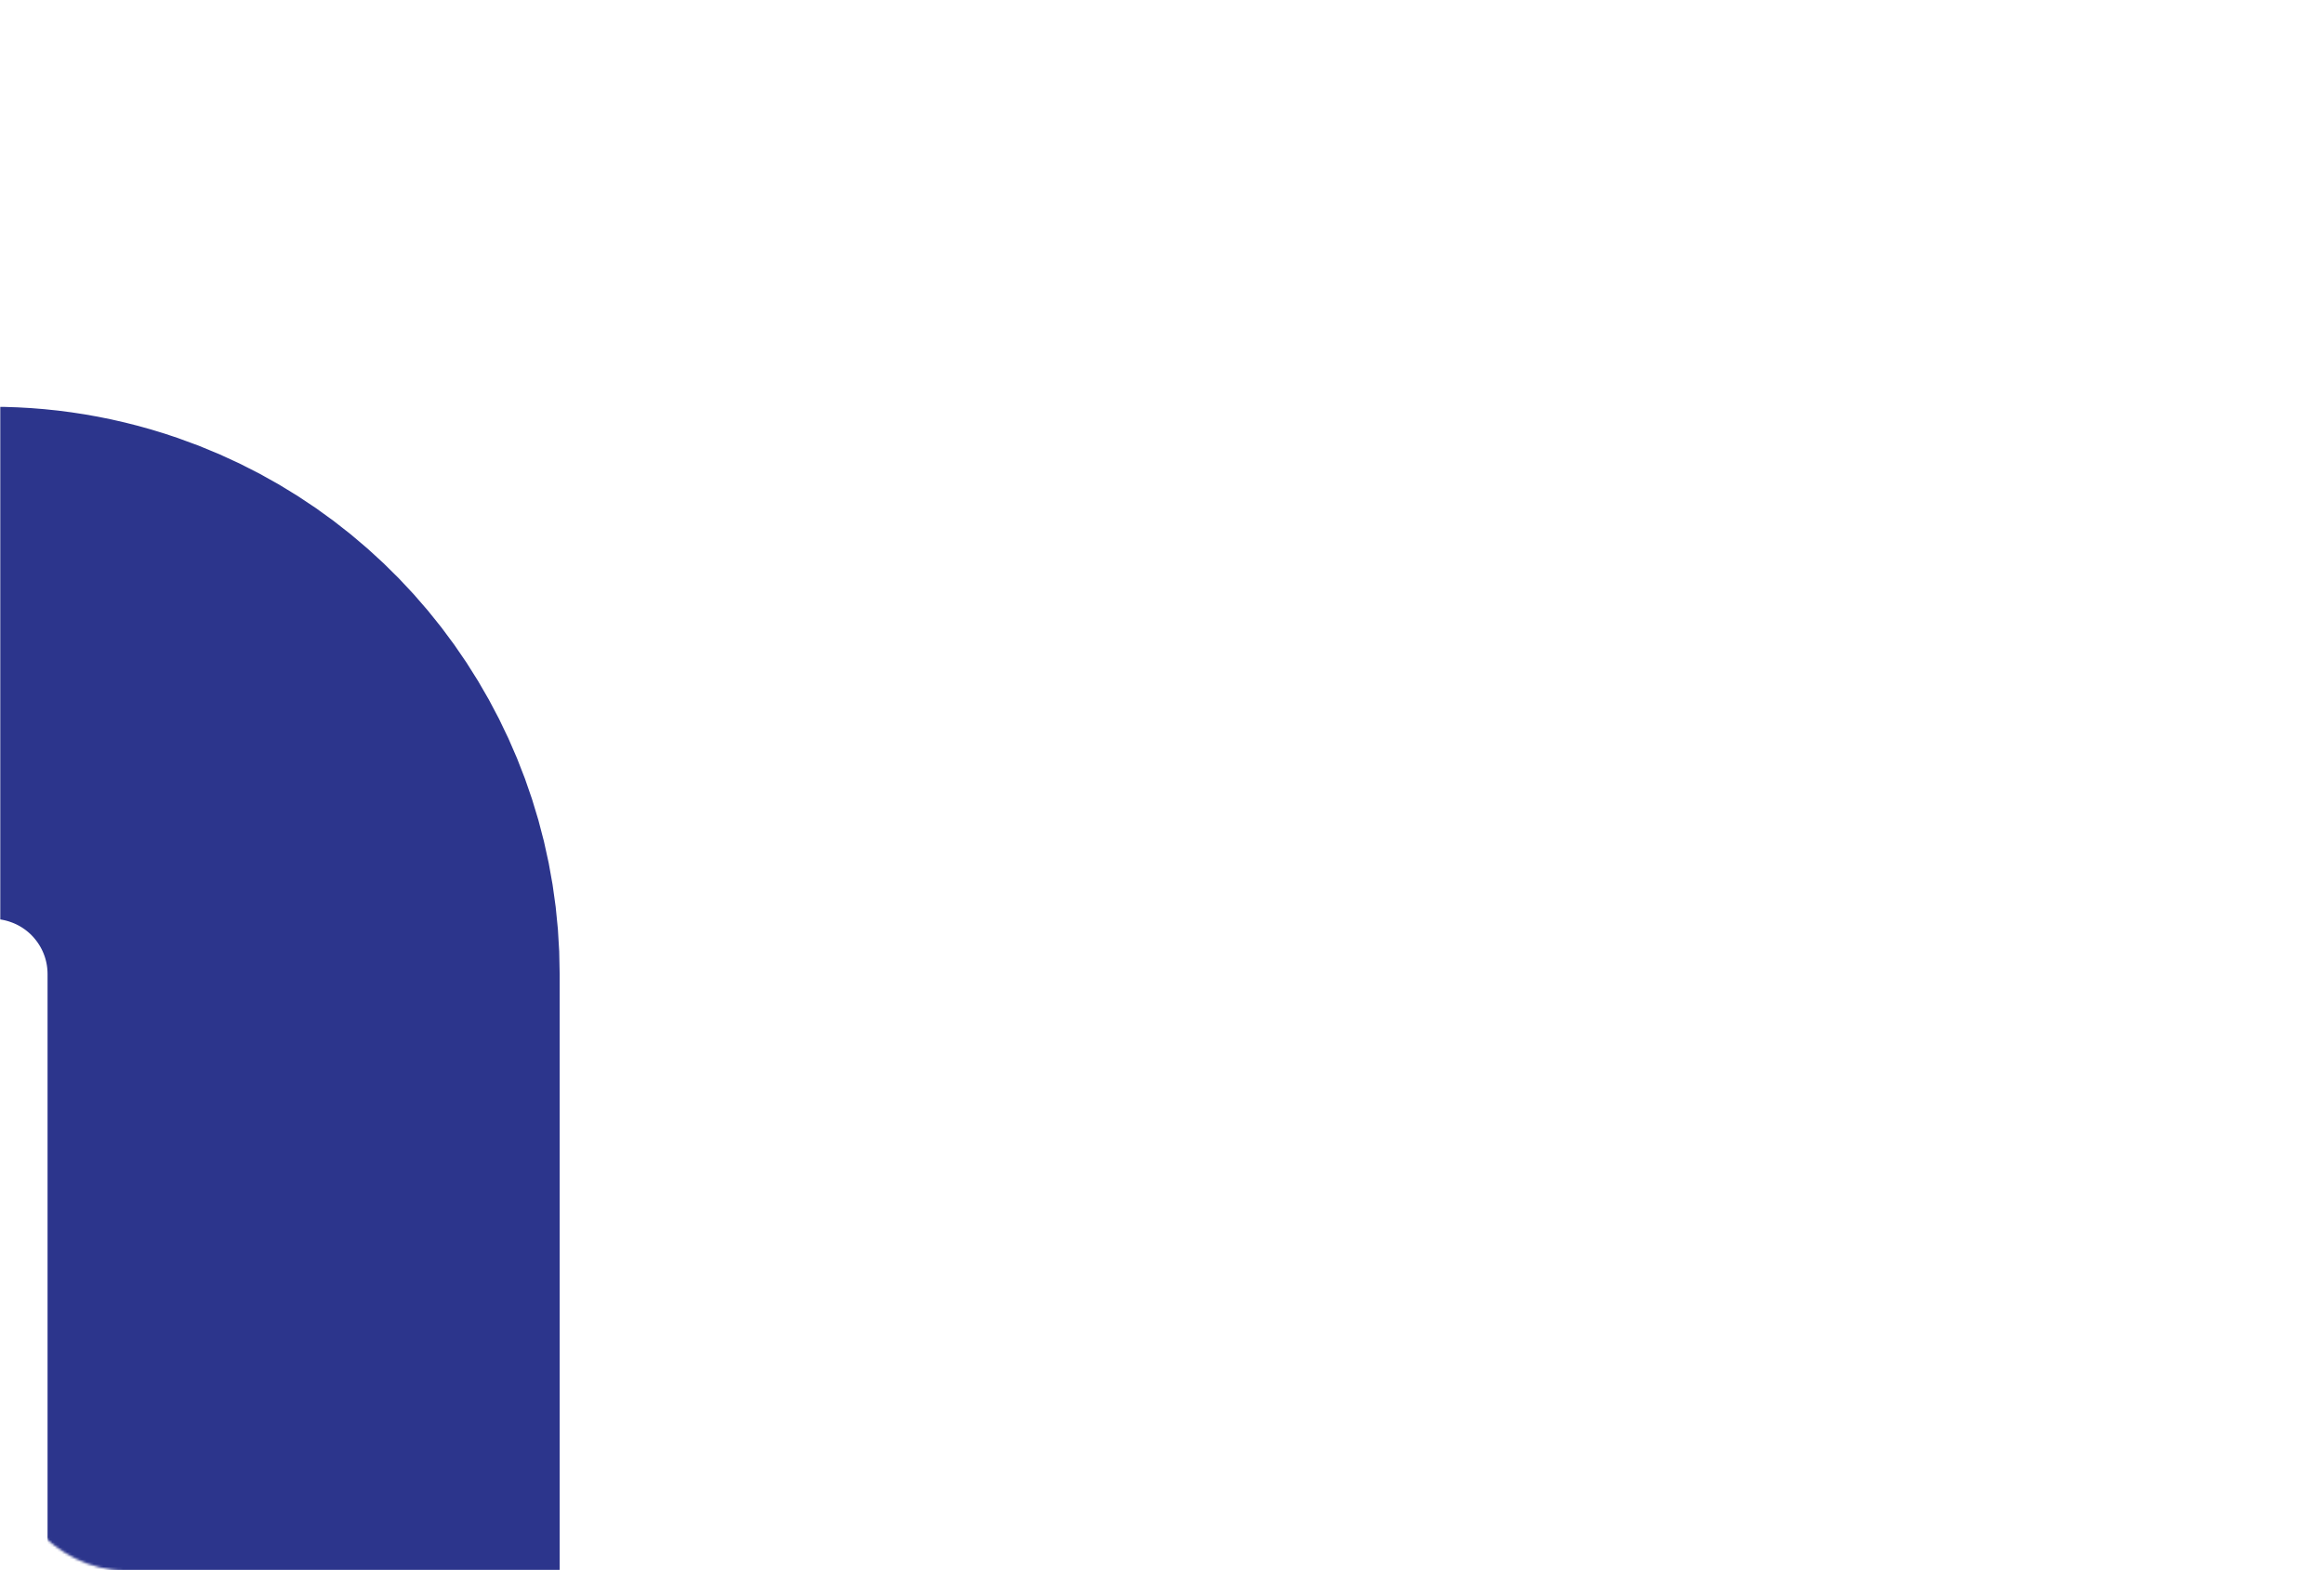 <?xml version="1.0" encoding="UTF-8"?> <svg xmlns="http://www.w3.org/2000/svg" width="953" height="644" viewBox="0 0 953 644" fill="none"> <mask id="mask0_475_6182" style="mask-type:alpha" maskUnits="userSpaceOnUse" x="0" y="-3" width="952" height="647"> <rect x="950.5" y="642.5" width="949" height="644" rx="49.5" transform="rotate(-180 950.5 642.5)" fill="#7391FD" stroke="#2C358C" stroke-width="3"></rect> </mask> <g mask="url(#mask0_475_6182)"> <path d="M124.5 712L124.5 399.461C124.5 345.026 89.972 296.585 38.515 278.828V278.828C-24.852 256.96 -94.337 287.849 -120.559 349.542L-235.965 621.065C-236.593 622.541 -238.042 623.5 -239.646 623.5L-258.375 623.5C-259.969 623.5 -261.41 622.554 -262.045 621.092L-415.955 266.408C-416.59 264.946 -418.031 264 -419.625 264L-438.09 264C-439.825 264 -441.362 265.118 -441.896 266.768L-591 727.5" stroke="#2C358C" stroke-width="210"></path> </g> </svg> 